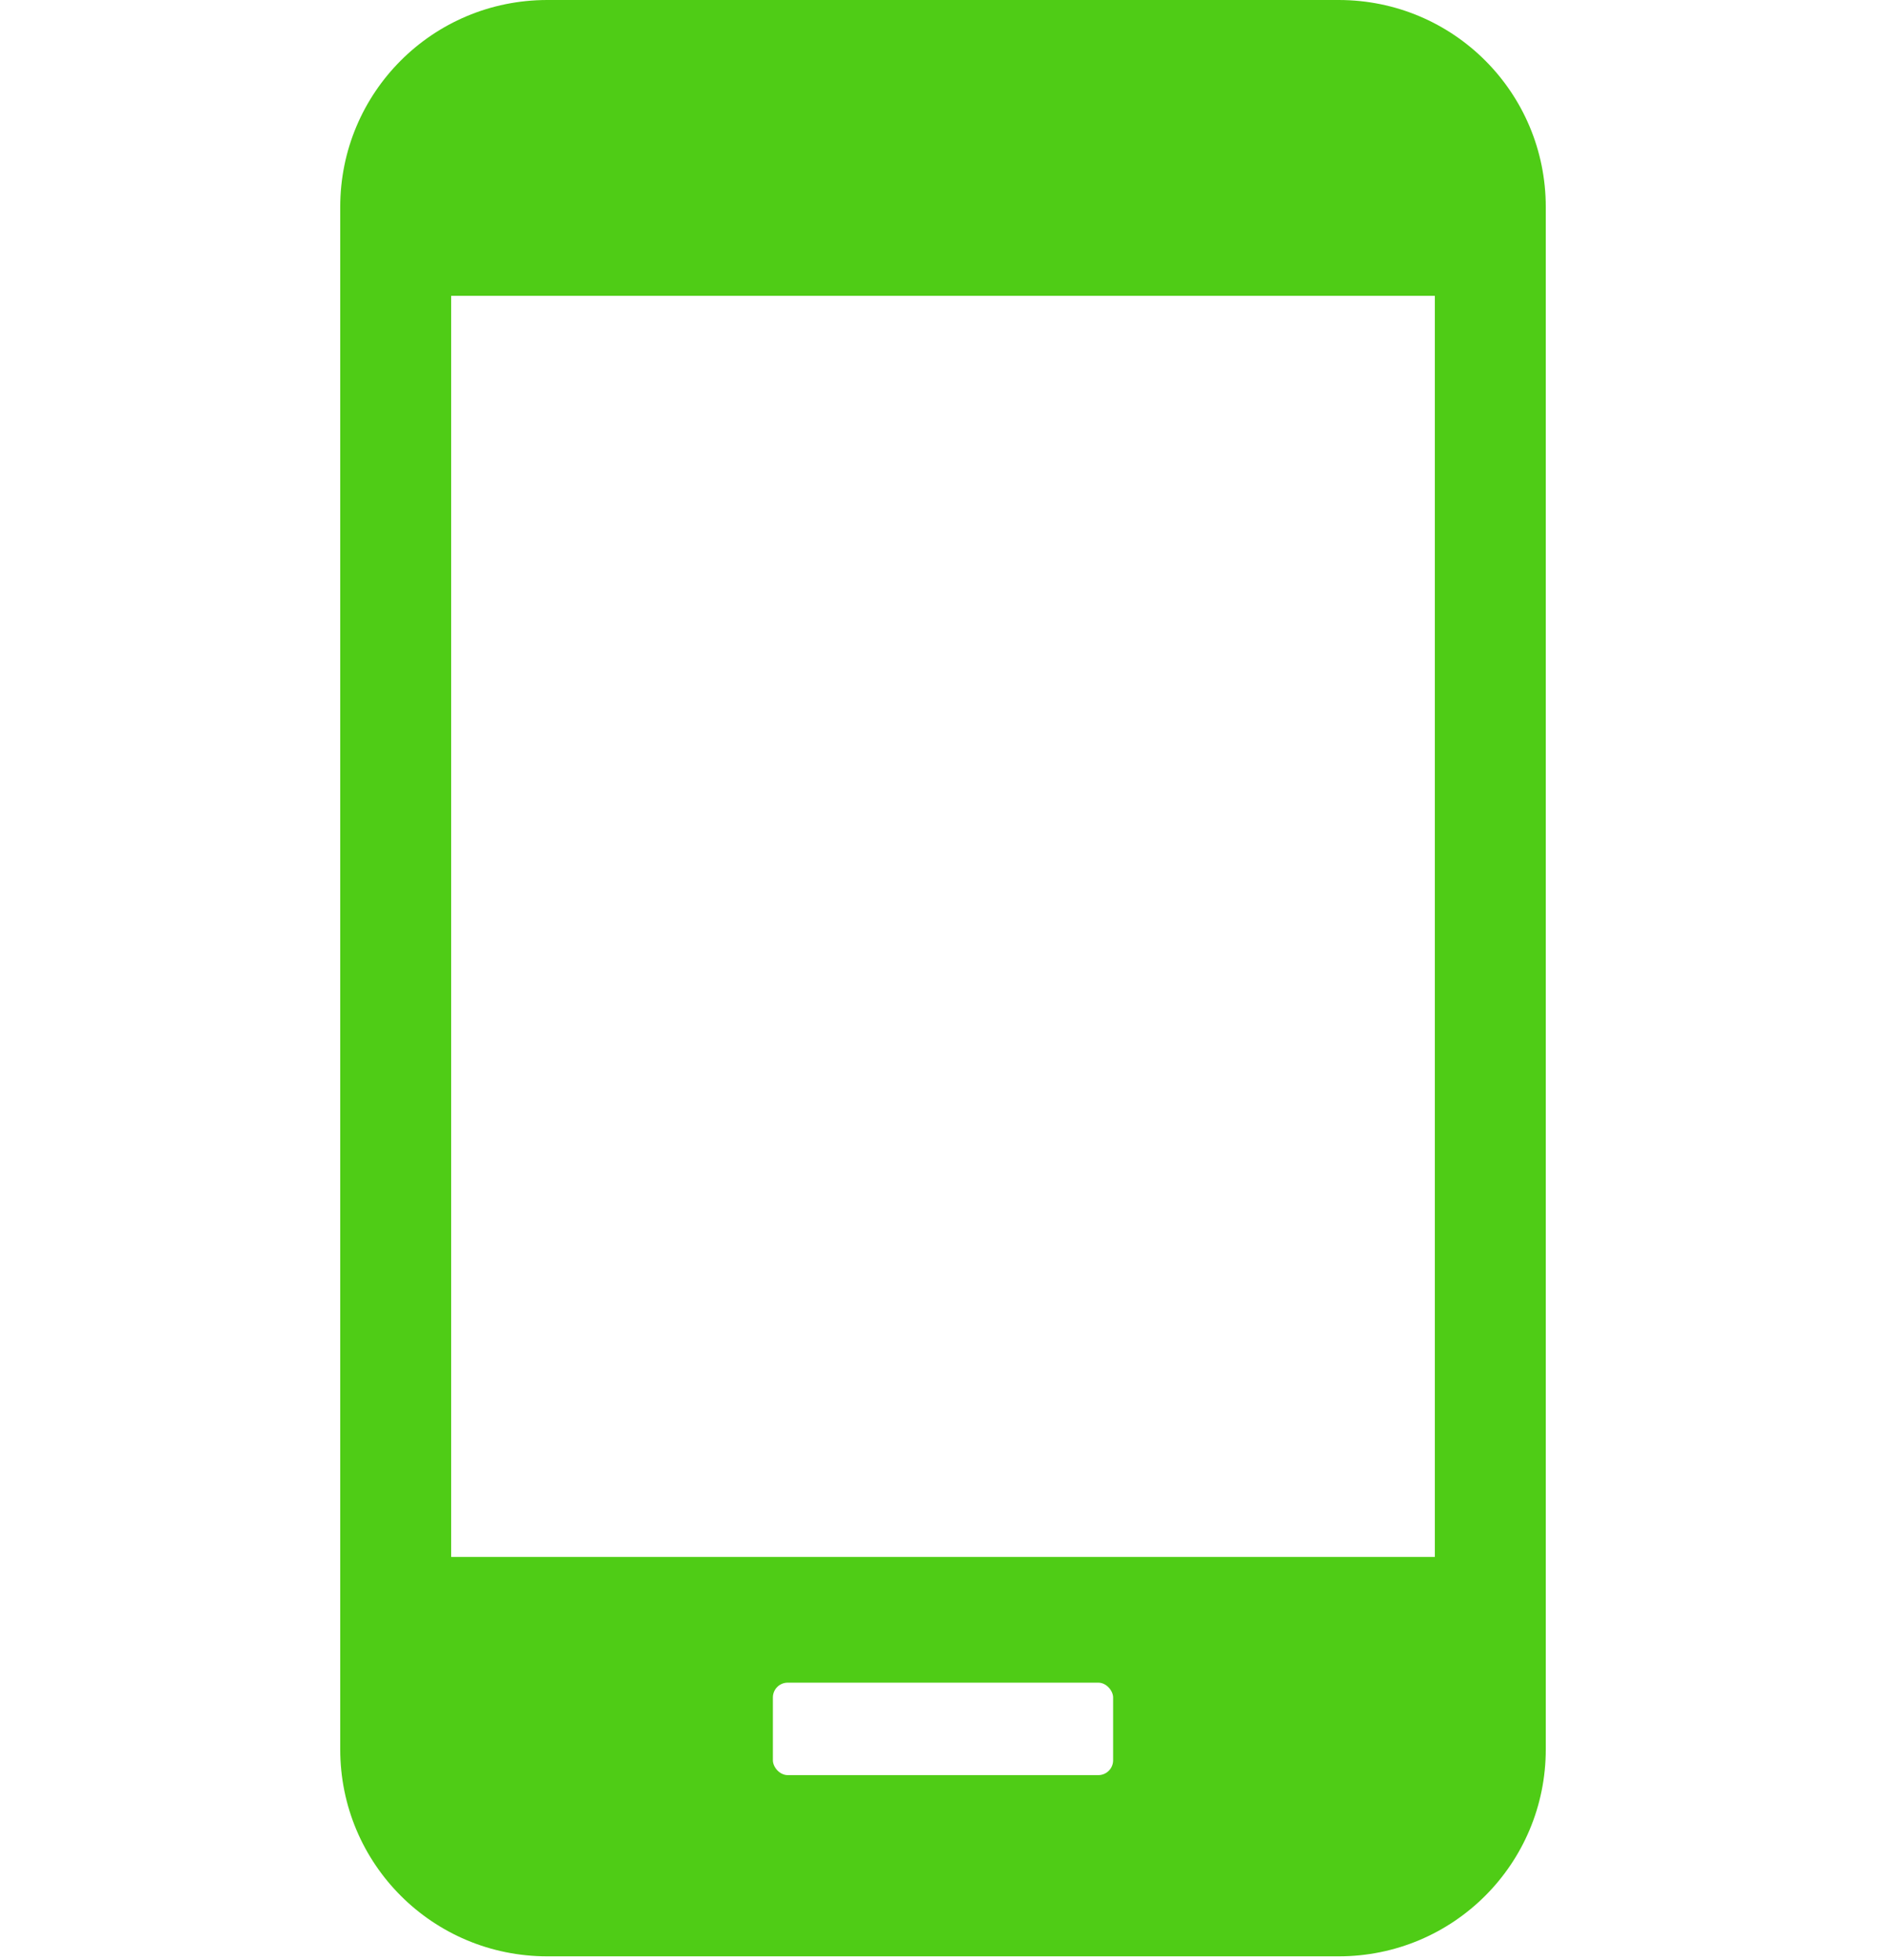 <?xml version="1.0" encoding="UTF-8"?>
<svg xmlns="http://www.w3.org/2000/svg" xmlns:xlink="http://www.w3.org/1999/xlink" id="icons" version="1.1" viewBox="0 0 51 53">
  <defs>
    <style>
      .st0 {
        fill: #4fcc16;
      }

      .st1 {
        fill: #fff;
      }

      .st2 {
        fill: #fcfcfc;
      }
    </style>
  </defs>
  <g>
    <circle cx="1432.8" cy="-557.1" r="102.3" transform="translate(813.6 850) rotate(-45)"></circle>
    <path class="st1" d="M1433-510.7c-20.1,0-40.2-.2-60.3,0-6.5,0-9.1-2.4-9-8.8.2-25.1.2-50.3,0-75.4,0-6.6,2.8-8.9,9.1-8.9,40,.1,79.9.2,119.9,0,6.8,0,9.5,2.6,9.4,9.3-.2,24.9-.2,49.8,0,74.7,0,6.8-2.7,9.2-9.5,9.1-19.9-.3-39.7-.1-59.6-.1ZM1379.8-596.2c.6,1.1.8,1.9,1.3,2.3,16,13.4,32,26.8,47.9,40.3,3.2,2.7,5.3,2.3,8.3-.3,15.1-12.9,30.4-25.6,45.6-38.4,1.2-1,2-2.3,3.4-3.9h-106.5ZM1375.6-518.4h114.5c-14.7-12.3-28-23.4-41.2-34.5-5.6,4.2-10.6,11.1-15.5,11-5.3-.1-10.5-6.7-15.7-10.4-.2-.1-.4-.2-1-.4-13.1,11-26.4,22.1-41,34.4ZM1454.8-558.3c13.2,11.1,25.9,21.7,39.4,33.1v-66.1c-13.6,11.4-26.2,22-39.4,33.1ZM1371.2-525.1c13.8-11.6,26.5-22.2,39.7-33.2-13.2-11.1-25.9-21.7-39.7-33.2v66.4Z"></path>
  </g>
  <g>
    <path d="M1432.8-827c-58.1,0-105.4-47.3-105.4-105.4s47.3-105.4,105.4-105.4,105.4,47.3,105.4,105.4-47.3,105.4-105.4,105.4ZM1432.8-1031.5c-54.7,0-99.1,44.5-99.1,99.1s44.5,99.1,99.1,99.1,99.1-44.5,99.1-99.1-44.5-99.1-99.1-99.1Z"></path>
    <path d="M1433-885.9c-20.1,0-40.2-.2-60.3,0-6.5,0-9.1-2.4-9-8.8.2-25.1.2-50.3,0-75.4,0-6.6,2.8-8.9,9.1-8.9,40,.1,79.9.2,119.9,0,6.8,0,9.5,2.6,9.4,9.3-.2,24.9-.2,49.8,0,74.7,0,6.8-2.7,9.2-9.5,9.1-19.9-.3-39.7-.1-59.6-.1ZM1379.8-971.5c.6,1.1.8,1.9,1.3,2.3,16,13.4,32,26.8,47.9,40.3,3.2,2.7,5.3,2.3,8.3-.3,15.1-12.9,30.4-25.6,45.6-38.4,1.2-1,2-2.3,3.4-3.9h-106.5ZM1375.6-893.7h114.5c-14.7-12.3-28-23.4-41.2-34.5-5.6,4.2-10.6,11.1-15.5,11-5.3-.1-10.5-6.7-15.7-10.4-.2-.1-.4-.2-1-.4-13.1,11-26.4,22.1-41,34.4ZM1454.8-933.5c13.2,11.1,25.9,21.7,39.4,33.1v-66.1c-13.6,11.4-26.2,22-39.4,33.1ZM1371.2-900.3c13.8-11.6,26.5-22.2,39.7-33.2-13.2-11.1-25.9-21.7-39.7-33.2v66.4Z"></path>
  </g>
  <path d="M1433-1244.2c-27.4,0-54.9-.2-82.3.1-8.8.1-12.4-3.2-12.3-12,.2-34.3.3-68.6,0-102.9,0-9,3.8-12.1,12.4-12.1,54.5.2,109,.2,163.5,0,9.3,0,12.9,3.5,12.9,12.7-.2,33.9-.3,67.9,0,101.8,0,9.3-3.7,12.6-13,12.5-27.1-.4-54.2-.1-81.3-.1ZM1360.6-1360.9c.9,1.5,1.1,2.6,1.8,3.1,21.8,18.3,43.7,36.5,65.4,55,4.4,3.7,7.2,3.1,11.3-.4,20.6-17.6,41.5-34.9,62.2-52.4,1.6-1.3,2.8-3.2,4.6-5.4h-145.3ZM1354.7-1254.8h156.1c-20-16.8-38.2-32-56.1-47-7.6,5.8-14.5,15.1-21.2,14.9-7.2-.1-14.3-9.1-21.5-14.2-.3-.2-.6-.2-1.4-.6-17.9,15-36,30.1-55.9,46.9ZM1462.8-1309.2c18,15.1,35.3,29.6,53.8,45.1v-90.2c-18.5,15.5-35.7,29.9-53.8,45.1ZM1348.8-1263.9c18.9-15.8,36.1-30.2,54.1-45.3-18-15.1-35.4-29.6-54.1-45.3v90.6Z"></path>
  <g>
    <circle cx="1081" cy="-547.9" r="102.3"></circle>
    <path class="st1" d="M1015-547.6c-.1-36.3,29.6-66.2,65.8-66.3,36.2,0,66.2,30,66.2,66.1,0,35.6-29.7,65.5-65.5,65.9-36,.4-66.3-29.6-66.5-65.7ZM1076.9-489.5v-35c-7.5.5-14.5,1-22.5,1.5,4.7,14.3,8.5,26.7,22.5,33.5ZM1084.9-489.2c14.4-8.3,18.5-20.6,22.2-34.4-8.1-.4-14.9-.7-22.2-1v35.4ZM1021.1-547.6c1.9,8.5,3.6,15.9,5.3,23.8,7.4-1.8,13.4-3.3,20-4.9-.6-6.5-1.2-12.5-1.8-18.9h-23.5ZM1047.6-573.9c-18.3-7.2-23-3.6-24.3,18.1h21.8c.9-6.2,1.7-11.9,2.6-18.1ZM1117.7-547.6c-4.2,18.9-1.4,22.1,18.5,21.5,1.4-6.8,2.8-13.8,4.4-21.5h-22.9ZM1116.9-555.5h23.4c-3.2-8.6-6-16.2-8.9-24.1-6.9,2.2-12,3.9-17.2,5.5.9,6.4,1.7,12.1,2.7,18.5ZM1077.2-547.4h-25.8c.8,6.4,1.5,12,2.3,17.6,8.6-.9,16-1.6,23.6-2.4v-15.3ZM1110.3-547.4h-24.9v15.7c8,.4,15.2.7,23,1.1.6-5.5,1.2-10.6,1.9-16.8ZM1077.1-606.4c-12,5.9-16.6,15.4-20.3,26.9,7.1.9,13.5,1.6,20.3,2.4v-29.3ZM1052.1-555.9h24.7v-14.3c-7.6-.8-14.7-1.5-22.3-2.4-.8,5.9-1.6,10.9-2.4,16.7ZM1085.3-605.9v29c7-1,13.1-1.8,19.9-2.7-4.2-11.3-8.2-21.3-19.9-26.3ZM1107.5-572.6c-8.5,1-15.4,1.8-22.4,2.6v14.2h24.4c-.7-5.8-1.3-10.8-2-16.8ZM1046.9-521.5c-5.5,1.3-10.5,2.5-15.6,3.7-.3,1-.7,2-1,3.1,9,7.5,18,14.9,27,22.4.5-.6,1-1.3,1.5-1.9-3.8-8.8-7.7-17.6-11.8-27.2ZM1103.7-495.2c.7.8,1.4,1.6,2,2.4,8.8-7.7,17.5-15.3,26.3-23-.5-.9-.9-1.8-1.4-2.7-5.4-1.2-10.8-2.4-15.7-3.5-4,9.7-7.6,18.2-11.2,26.8ZM1124.9-584.9c.4-.9.7-1.7,1.1-2.6-7.5-5.3-14.9-10.5-22.4-15.8-.3.5-.6,1.1-.9,1.6,3.3,6.7,6.6,13.4,10.1,20.5,4.2-1.3,8.2-2.5,12.2-3.7ZM1059.1-601.3c-.4-.7-.8-1.3-1.2-2-7.3,5.4-14.6,10.7-23.7,17.4,7,2.1,11.1,3.3,15,4.5,3.6-7.3,6.7-13.6,9.9-19.9Z"></path>
  </g>
  <g>
    <path d="M1081-817.7c-58.1,0-105.4-47.3-105.4-105.4s47.3-105.4,105.4-105.4,105.4,47.3,105.4,105.4-47.3,105.4-105.4,105.4ZM1081-1022.2c-54.7,0-99.1,44.5-99.1,99.1s44.5,99.1,99.1,99.1,99.1-44.5,99.1-99.1-44.5-99.1-99.1-99.1Z"></path>
    <path d="M1015-922.8c-.1-36.3,29.6-66.2,65.8-66.3,36.2,0,66.2,30,66.2,66.1,0,35.6-29.7,65.5-65.5,65.9-36,.4-66.3-29.6-66.5-65.7ZM1076.9-864.8v-35c-7.5.5-14.5,1-22.5,1.5,4.7,14.3,8.5,26.7,22.5,33.5ZM1084.9-864.4c14.4-8.3,18.5-20.6,22.2-34.4-8.1-.4-14.9-.7-22.2-1v35.4ZM1021.1-922.8c1.9,8.5,3.6,15.9,5.3,23.8,7.4-1.8,13.4-3.3,20-4.9-.6-6.5-1.2-12.5-1.8-18.9h-23.5ZM1047.6-949.1c-18.3-7.2-23-3.6-24.3,18.1h21.8c.9-6.2,1.7-11.9,2.6-18.1ZM1117.7-922.8c-4.2,18.9-1.4,22.1,18.5,21.5,1.4-6.8,2.8-13.8,4.4-21.5h-22.9ZM1116.9-930.8h23.4c-3.2-8.6-6-16.2-8.9-24.1-6.9,2.2-12,3.9-17.2,5.5.9,6.4,1.7,12.1,2.7,18.5ZM1077.2-922.6h-25.8c.8,6.4,1.5,12,2.3,17.6,8.6-.9,16-1.6,23.6-2.4v-15.3ZM1110.3-922.6h-24.9v15.7c8,.4,15.2.7,23,1.1.6-5.5,1.2-10.6,1.9-16.8ZM1077.1-981.6c-12,5.9-16.6,15.4-20.3,26.9,7.1.9,13.5,1.6,20.3,2.4v-29.3ZM1052.1-931.1h24.7v-14.3c-7.6-.8-14.7-1.5-22.3-2.4-.8,5.9-1.6,10.9-2.4,16.7ZM1085.3-981.1v29c7-1,13.1-1.8,19.9-2.7-4.2-11.3-8.2-21.3-19.9-26.3ZM1107.5-947.8c-8.5,1-15.4,1.8-22.4,2.6v14.2h24.4c-.7-5.8-1.3-10.8-2-16.8ZM1046.9-896.7c-5.5,1.3-10.5,2.5-15.6,3.7-.3,1-.7,2-1,3.1,9,7.5,18,14.9,27,22.4.5-.6,1-1.3,1.5-1.9-3.8-8.8-7.7-17.6-11.8-27.2ZM1103.7-870.4c.7.8,1.4,1.6,2,2.4,8.8-7.7,17.5-15.3,26.3-23-.5-.9-.9-1.8-1.4-2.7-5.4-1.2-10.8-2.4-15.7-3.5-4,9.7-7.6,18.2-11.2,26.8ZM1124.9-960.1c.4-.9.7-1.7,1.1-2.6-7.5-5.3-14.9-10.5-22.4-15.8-.3.5-.6,1.1-.9,1.6,3.3,6.7,6.6,13.4,10.1,20.5,4.2-1.3,8.2-2.5,12.2-3.7ZM1059.1-976.6c-.4-.7-.8-1.3-1.2-2-7.3,5.4-14.6,10.7-23.7,17.4,7,2.1,11.1,3.3,15,4.5,3.6-7.3,6.7-13.6,9.9-19.9Z"></path>
  </g>
  <path d="M999-1298c-.2-45.1,36.8-82.3,81.8-82.3,45,0,82.3,37.2,82.2,82.1,0,44.3-36.9,81.4-81.4,81.9-44.7.5-82.4-36.7-82.6-81.6ZM1076-1225.8v-43.5c-9.4.6-18,1.2-28,1.9,5.9,17.7,10.5,33.1,28,41.6ZM1085.9-1225.4c17.9-10.3,23-25.6,27.6-42.7-10-.5-18.6-.9-27.6-1.3v44ZM1006.6-1298c2.4,10.5,4.4,19.8,6.6,29.5,9.2-2.2,16.7-4.1,24.8-6-.8-8.1-1.5-15.6-2.3-23.5h-29.2ZM1039.5-1330.6c-22.7-9-28.5-4.5-30.2,22.5h27c1.1-7.7,2.1-14.7,3.2-22.5ZM1126.6-1297.9c-5.2,23.5-1.8,27.5,23,26.7,1.7-8.4,3.5-17.1,5.4-26.7h-28.4ZM1125.6-1307.8h29.1c-3.9-10.7-7.5-20.2-11.1-29.9-8.6,2.8-14.9,4.8-21.4,6.9,1.1,7.9,2.2,15,3.3,23ZM1076.3-1297.7h-32.1c1,7.9,1.9,14.9,2.8,21.9,10.7-1.1,19.9-2,29.3-2.9v-19ZM1117.4-1297.7h-31v19.5c10,.5,18.9.9,28.6,1.3.8-6.9,1.5-13.2,2.4-20.9ZM1076.2-1371.1c-15,7.3-20.6,19.2-25.2,33.4,8.8,1.1,16.7,2,25.2,3v-36.4ZM1045.1-1308.2h30.7v-17.8c-9.5-1-18.3-1.9-27.8-2.9-1,7.3-1.9,13.5-3,20.7ZM1086.4-1370.4v36c8.7-1.2,16.3-2.2,24.7-3.4-5.3-14-10.2-26.4-24.7-32.6ZM1113.9-1329c-10.6,1.2-19.1,2.2-27.8,3.2v17.7h30.3c-.8-7.2-1.6-13.4-2.4-20.8ZM1038.6-1265.5c-6.8,1.6-13.1,3.1-19.4,4.6-.4,1.3-.9,2.5-1.3,3.8,11.2,9.3,22.4,18.5,33.5,27.8.6-.8,1.2-1.6,1.9-2.4-4.8-10.9-9.5-21.9-14.7-33.8ZM1109.3-1232.8c.8,1,1.7,2,2.5,2.9,10.9-9.5,21.8-19.1,32.6-28.6-.6-1.1-1.2-2.2-1.8-3.4-6.7-1.5-13.4-3-19.5-4.3-5,12-9.4,22.7-13.9,33.3ZM1135.6-1344.3c.4-1.1.9-2.1,1.3-3.2-9.3-6.5-18.5-13.1-27.8-19.6-.4.7-.8,1.3-1.2,2,4.1,8.3,8.2,16.7,12.5,25.4,5.2-1.6,10.2-3.1,15.1-4.6ZM1053.7-1364.7c-.5-.8-1-1.6-1.5-2.4-9.1,6.6-18.1,13.3-29.4,21.6,8.6,2.6,13.8,4.1,18.7,5.5,4.5-9.1,8.4-16.9,12.3-24.7Z"></path>
  <g>
    <circle cx="729.2" cy="-547.9" r="102.3"></circle>
    <path class="st1" d="M741.2-528.6c-5.2,6.9-13.8,11.2-23,11.2-13.6,0-21.6-8.8-21.6-22.7,0-19.9,13.1-37.9,32.2-37.9s13,2.8,15.8,8l1.2-6.9h15.6l-6.3,36.1c-1.1,6.8-.5,11.1,5.5,11.1,10.1,0,14.7-16.8,14.7-29.5,0-21.5-13.6-33.9-37.8-33.9s-54.2,24.4-54.2,55.9,13.8,34.5,37.7,34.5,16-1.5,22.8-4.7l2.7,12.3c-8.5,3.6-18.2,5.3-28.2,5.3-30,0-49.7-18-49.7-45.9,0-39.8,29.9-70.1,70.9-70.1s50.3,18.7,50.3,45.9-11.4,42.5-31.9,42.5-15.1-4.1-16.7-11.1ZM730-564.1c-10.1,0-16.6,10.4-16.6,21s3.3,11.9,10.7,11.9,17.5-9.5,17.5-20.3-4.1-12.6-11.6-12.6Z"></path>
  </g>
  <g>
    <path d="M729.2-817.7c-58.1,0-105.4-47.3-105.4-105.4s47.3-105.4,105.4-105.4,105.4,47.3,105.4,105.4-47.3,105.4-105.4,105.4ZM729.2-1022.2c-54.7,0-99.1,44.5-99.1,99.1s44.5,99.1,99.1,99.1,99.1-44.5,99.1-99.1-44.5-99.1-99.1-99.1Z"></path>
    <path d="M741.2-903.8c-5.2,6.9-13.8,11.2-23,11.2-13.6,0-21.6-8.8-21.6-22.7,0-19.9,13.1-37.9,32.2-37.9s13,2.8,15.8,8l1.2-6.9h15.6l-6.3,36.1c-1.1,6.8-.5,11.1,5.5,11.1,10.1,0,14.7-16.8,14.7-29.5,0-21.5-13.6-33.9-37.8-33.9s-54.2,24.4-54.2,55.9,13.8,34.5,37.7,34.5,16-1.5,22.8-4.7l2.7,12.3c-8.5,3.6-18.2,5.3-28.2,5.3-30,0-49.7-18-49.7-45.9,0-39.8,29.9-70.1,70.9-70.1s50.3,18.7,50.3,45.9-11.4,42.5-31.9,42.5-15.1-4.1-16.7-11.1ZM730-939.3c-10.1,0-16.6,10.4-16.6,21s3.3,11.9,10.7,11.9,17.5-9.5,17.5-20.3-4.1-12.6-11.6-12.6Z"></path>
  </g>
  <path d="M745.5-1272c-7.1,9.5-18.7,15.3-31.3,15.3-18.6,0-29.5-12-29.5-30.9,0-27.1,17.8-51.7,43.9-51.7s17.7,3.8,21.5,10.9l1.6-9.5h21.3l-8.6,49.1c-1.5,9.3-.7,15.1,7.5,15.1,13.8,0,20-22.9,20-40.2,0-29.3-18.6-46.2-51.5-46.2s-73.9,33.3-73.9,76.3,18.7,47,51.3,47,21.8-2,31.1-6.4l3.6,16.7c-11.6,4.9-24.8,7.3-38.4,7.3-40.9,0-67.7-24.6-67.7-62.6,0-54.2,40.8-95.5,96.6-95.5s68.6,25.5,68.6,62.6-15.5,57.9-43.5,57.9-20.6-5.6-22.7-15.1ZM730.2-1320.5c-13.8,0-22.6,14.2-22.6,28.6s4.5,16.2,14.6,16.2,23.8-12.9,23.8-27.7-5.6-17.1-15.8-17.1Z"></path>
  <g>
    <path class="st0" d="M36.2,0H14.8c-3.1,0-5.6,2.5-5.6,5.6v41.7c0,3.1,2.5,5.6,5.6,5.6h21.4c3.1,0,5.6-2.5,5.6-5.6V5.6c0-3.1-2.5-5.6-5.6-5.6ZM12.2,42.1V8h26.6v34.1H12.2Z"></path>
    <rect class="st1" x="20.9" y="45.5" width="9.2" height="2.5" rx=".4" ry=".4"></rect>
  </g>
  <g>
    <path d="M377.3-817.9c-58.1,0-105.4-47.3-105.4-105.4s47.3-105.4,105.4-105.4,105.4,47.3,105.4,105.4-47.3,105.4-105.4,105.4ZM377.3-1022.4c-54.7,0-99.1,44.5-99.1,99.1s44.5,99.1,99.1,99.1,99.1-44.5,99.1-99.1-44.5-99.1-99.1-99.1Z"></path>
    <g>
      <path d="M401.4-982.9h-48.2c-7,0-12.7,5.7-12.7,12.7v93.9c0,7,5.7,12.7,12.7,12.7h48.2c7,0,12.7-5.7,12.7-12.7v-93.9c0-7-5.7-12.7-12.7-12.7ZM347.4-888.2v-76.8h59.9v76.8h-59.9Z"></path>
      <rect class="st2" x="367" y="-880.5" width="20.7" height="5.7"></rect>
    </g>
  </g>
  <g>
    <circle cx="377.3" cy="-548.1" r="102.3" transform="translate(498.1 106.3) rotate(-45)"></circle>
    <g>
      <path class="st1" d="M401.4-607.7h-48.2c-7,0-12.7,5.7-12.7,12.7v93.9c0,7,5.7,12.7,12.7,12.7h48.2c7,0,12.7-5.7,12.7-12.7v-93.9c0-7-5.7-12.7-12.7-12.7ZM347.4-513v-76.8h59.9v76.8h-59.9Z"></path>
      <rect x="367" y="-505.3" width="20.7" height="5.7"></rect>
    </g>
  </g>
  <g>
    <circle cx="25.5" cy="-550.7" r="102.3" transform="translate(396.9 -143.3) rotate(-45)"></circle>
    <path class="st1" d="M53.9-487.9c-16-.8-27.8-5.5-37.6-14.3-22.1-19.9-38.3-43.7-41.6-73.9-.9-8.2,1.7-17.7,5.3-25.3,2.3-4.9,8.9-9,14.5-10.7,12.7-3.9,17.3-.3,19,12.7.6,4.4.6,8.9,1.4,13.2,1.4,7.7-.7,13.3-8,16.7-4.6,2.2-6.2,5.5-3.3,10.1,6.6,10.6,13.1,21.3,20.1,31.6,3.8,5.7,8.8,7.1,14.4,1.8,4.6-4.3,9.7-4.4,15.1-1.6,4.2,2.1,8.5,3.9,12.7,6,5,2.5,10.9,4.4,10.5,11.9-.4,7.8-3,14.6-10.3,18.1-4.5,2.2-9.8,2.9-12.3,3.6Z"></path>
  </g>
  <g>
    <path d="M25.5-820.5c-58.1,0-105.4-47.3-105.4-105.4s47.3-105.4,105.4-105.4,105.4,47.3,105.4,105.4-47.3,105.4-105.4,105.4ZM25.5-1025c-54.7,0-99.1,44.5-99.1,99.1s44.5,99.1,99.1,99.1,99.1-44.5,99.1-99.1-44.5-99.1-99.1-99.1Z"></path>
    <path d="M53.9-863.1c-16-.8-27.8-5.5-37.6-14.3-22.1-19.9-38.3-43.7-41.6-73.9-.9-8.2,1.7-17.7,5.3-25.3,2.3-4.9,8.9-9,14.5-10.7,12.7-3.9,17.3-.3,19,12.7.6,4.4.6,8.9,1.4,13.2,1.4,7.7-.7,13.3-8,16.7-4.6,2.2-6.2,5.5-3.3,10.1,6.6,10.6,13.1,21.3,20.1,31.6,3.8,5.7,8.8,7.1,14.4,1.8,4.6-4.3,9.7-4.4,15.1-1.6,4.2,2.1,8.5,3.9,12.7,6,5,2.5,10.9,4.4,10.5,11.9-.4,7.8-3,14.6-10.3,18.1-4.5,2.2-9.8,2.9-12.3,3.6Z"></path>
  </g>
  <path d="M60-1224.8c-19.4-1-33.8-6.7-45.7-17.3-26.9-24.2-46.6-53.1-50.5-89.9-1.1-10,2-21.5,6.4-30.8,2.8-5.9,10.9-10.9,17.6-13,15.5-4.8,21-.4,23.1,15.4.7,5.3.7,10.8,1.7,16.1,1.7,9.3-.9,16.2-9.7,20.3-5.6,2.6-7.5,6.7-4,12.3,8,12.9,15.9,25.8,24.4,38.5,4.6,6.9,10.7,8.6,17.5,2.2,5.6-5.3,11.8-5.3,18.4-1.9,5.1,2.6,10.4,4.7,15.5,7.3,6.1,3.1,13.2,5.3,12.8,14.4-.4,9.5-3.7,17.7-12.5,22-5.5,2.7-11.9,3.6-15,4.4Z"></path>
  <g>
    <circle cx="-326.3" cy="-548.3" r="102.3" transform="translate(292.1 -391.3) rotate(-45)"></circle>
    <g>
      <path class="st1" d="M-372.1-565.1c0,1.4.1,2.7.3,4.1,1.5,10.7,7.6,20.3,13.2,29.3,7.2,11.6,14.8,23.1,22.3,34.5,1.4,2.1,2.7,4.1,4.1,6.2,4.6,6.9,7.1,6.9,11.6.2,11.7-17.6,23.6-35.1,34.4-53.3,9.6-16.2,6.5-37.2-5.9-51.1-12.8-14.3-32.3-19.2-50-12.5-9.1,3.5-17,9.7-22.4,17.9-4.9,7.3-7.8,16-7.6,24.8Z"></path>
      <circle cx="-326.3" cy="-566.9" r="18.6"></circle>
    </g>
  </g>
  <g>
    <path d="M-326.3-818.1c-58.1,0-105.4-47.3-105.4-105.4s47.3-105.4,105.4-105.4,105.4,47.3,105.4,105.4-47.3,105.4-105.4,105.4ZM-326.3-1022.6c-54.7,0-99.1,44.5-99.1,99.1s44.5,99.1,99.1,99.1,99.1-44.5,99.1-99.1-44.5-99.1-99.1-99.1Z"></path>
    <g>
      <path d="M-372.1-940.3c0,1.4.1,2.7.3,4.1,1.5,10.7,7.6,20.3,13.2,29.3,7.2,11.6,14.8,23.1,22.3,34.5,1.4,2.1,2.7,4.1,4.1,6.2,4.6,6.9,7.1,6.9,11.6.2,11.7-17.6,23.6-35.1,34.4-53.3,9.6-16.2,6.5-37.2-5.9-51.1-12.8-14.3-32.3-19.2-50-12.5-9.1,3.5-17,9.7-22.4,17.9-4.9,7.3-7.8,16-7.6,24.8Z"></path>
      <circle class="st2" cx="-326.3" cy="-942.1" r="18.6" transform="translate(570.6 -506.7) rotate(-45)"></circle>
    </g>
  </g>
  <g>
    <path d="M-385.9-1320.6c0,1.8.2,3.5.4,5.3,1.9,14,9.9,26.4,17.2,38.1,9.4,15.1,19.2,30,29,44.9,1.8,2.7,3.5,5.3,5.3,8,5.9,9,9.3,9,15.1.3,15.2-22.9,30.7-45.7,44.7-69.4,12.4-21,8.4-48.4-7.7-66.5-16.6-18.6-42-25-65-16.2-11.9,4.5-22.1,12.7-29.2,23.2-6.4,9.5-10.2,20.8-9.9,32.2Z"></path>
    <circle class="st1" cx="-326.3" cy="-1322.9" r="24.2" transform="translate(1036.2 -1336.6) rotate(-76.7)"></circle>
  </g>
  <g>
    <circle cx="-678.2" cy="-548.7" r="102.3" transform="translate(189.3 -640.2) rotate(-45)"></circle>
    <g>
      <path class="st1" d="M-694.7-504.3h-34.8v-55.9h-17.4l2.1-1.5,67.2-62.9,25.9,24.2.6-12.1h16.4v14.8c0,1.3,0,2.7,0,4,0,1.3-.2,2.7-.1,4,.2,2.4.9,4.7,2.1,6.8.8,1.4,1.9,2.7,3.1,3.8,7,6.1,20.2,18.7,20.2,18.7h-16.4v56.4h-33.7l-35.2-.2Z"></path>
      <path d="M-660.5-503.3h-35.2v-21.3c0-9.7,7.9-17.6,17.6-17.6h0c9.7,0,17.6,7.9,17.6,17.6v21.3Z"></path>
    </g>
  </g>
  <g>
    <path d="M-678.2-818.5c-58.1,0-105.4-47.3-105.4-105.4s47.3-105.4,105.4-105.4,105.4,47.3,105.4,105.4-47.3,105.4-105.4,105.4ZM-678.2-1023c-54.7,0-99.1,44.5-99.1,99.1s44.5,99.1,99.1,99.1,99.1-44.5,99.1-99.1-44.5-99.1-99.1-99.1Z"></path>
    <g>
      <path d="M-694.7-879.5h-34.8v-55.9h-17.4l2.1-1.5,67.2-62.9,25.9,24.2.6-12.1h16.4v14.8c0,1.3,0,2.7,0,4,0,1.3-.2,2.7-.1,4,.2,2.4.9,4.7,2.1,6.8.8,1.4,1.9,2.7,3.1,3.8,7,6.1,20.2,18.7,20.2,18.7h-16.4v56.4h-33.7l-35.2-.2Z"></path>
      <path class="st2" d="M-660.5-879.3l-35.2-.2v-20.3c0-9.7,7.9-17.6,17.6-17.6h0c9.7,0,17.6,7.9,17.6,17.6v20.6Z"></path>
    </g>
  </g>
  <g>
    <path d="M-700.3-1219h-46.5v-74.6h-23.2l2.8-2.1,89.8-83.9,34.5,32.3.8-16.2h21.9v19.8c0,1.8,0,3.6-.1,5.3-.1,1.8-.3,3.6-.1,5.3.3,3.2,1.2,6.3,2.8,9.1,1.1,1.9,2.5,3.6,4.2,5,9.4,8.2,27,25,27,25h-21.9v75.3h-45l-47-.3Z"></path>
    <path class="st1" d="M-654.6-1218.7l-47-.3v-27.2c0-13,10.5-23.5,23.5-23.5h0c13,0,23.5,10.5,23.5,23.5v27.5Z"></path>
  </g>
  <g>
    <path d="M-953.8-1225.6c-2-28.6-14.3-49.8-37.5-64.4-2.5-1.6-7.9-.5-10.9,1.3-18.7,10.5-36.9,10.5-55.4-.4-2.7-1.6-7.7-2.5-10-1.1-24.1,14.3-35.8,36.2-38.4,64.6h152.3Z"></path>
    <path d="M-1028.6-1377.2c-24.3-.6-45.1,19-45.8,43.3-.7,24.2,19,45.5,42.9,46.3,25,.9,46.4-19.9,46.6-45.2.2-23.3-19.9-43.8-43.7-44.4Z"></path>
  </g>
  <g>
    <path d="M-1030-820.8c-58.1,0-105.4-47.3-105.4-105.4s47.3-105.4,105.4-105.4,105.4,47.3,105.4,105.4-47.3,105.4-105.4,105.4ZM-1030-1025.3c-54.7,0-99.1,44.5-99.1,99.1s44.5,99.1,99.1,99.1,99.1-44.5,99.1-99.1-44.5-99.1-99.1-99.1Z"></path>
    <g>
      <path d="M-974.2-870.7c-1.4-20.9-10.5-36.5-27.5-47.1-1.8-1.1-5.8-.3-8,.9-13.7,7.7-27,7.7-40.6-.3-2-1.2-5.6-1.8-7.3-.8-17.6,10.5-26.2,26.5-28.1,47.3h111.5Z"></path>
      <path d="M-1029-981.7c-17.8-.4-33,13.9-33.6,31.7-.5,17.7,13.9,33.3,31.4,33.9,18.3.6,33.9-14.6,34.1-33.1.1-17.1-14.6-32-32-32.5Z"></path>
    </g>
  </g>
  <g>
    <circle cx="-1030" cy="-551" r="102.3" transform="translate(87.9 -889.7) rotate(-45)"></circle>
    <g>
      <path class="st1" d="M-974.2-495.5c-1.4-20.9-10.5-36.5-27.5-47.1-1.8-1.1-5.8-.3-8,.9-13.7,7.7-27,7.7-40.6-.3-2-1.2-5.6-1.8-7.3-.8-17.6,10.5-26.2,26.5-28.1,47.3h111.5Z"></path>
      <path class="st1" d="M-1029-606.5c-17.8-.4-33,13.9-33.6,31.7-.5,17.7,13.9,33.3,31.4,33.9,18.3.6,33.9-14.6,34.1-33.1.1-17.1-14.6-32-32-32.5Z"></path>
    </g>
  </g>
  <image width="51" height="53" transform="translate(239.5 24.9)"></image>
</svg>
